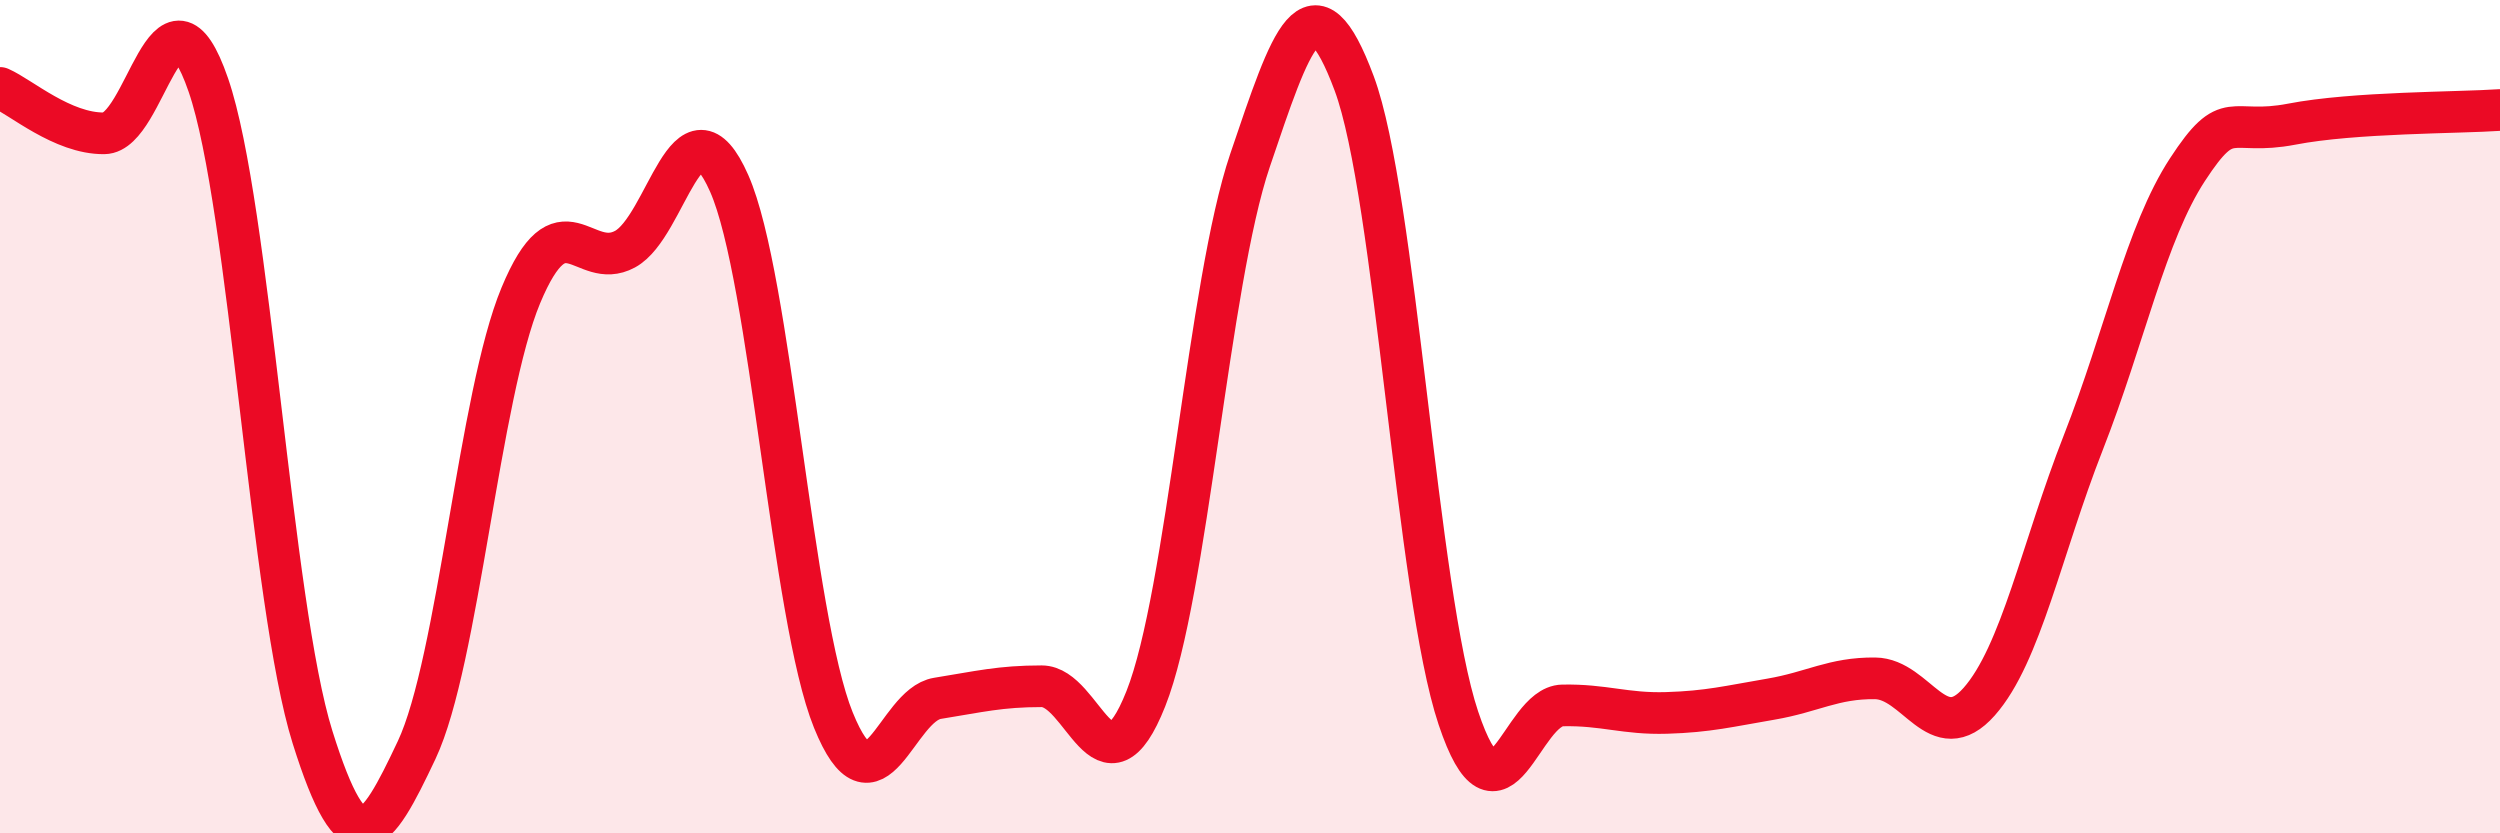 
    <svg width="60" height="20" viewBox="0 0 60 20" xmlns="http://www.w3.org/2000/svg">
      <path
        d="M 0,2.11 C 0.5,2.33 1.5,3.21 2.5,3.2 C 3.5,3.19 4,-0.86 5,2.04 C 6,4.94 6.5,14.5 7.5,17.69 C 8.5,20.88 9,20.12 10,18 C 11,15.88 11.5,9.49 12.5,7.09 C 13.5,4.69 14,6.52 15,5.98 C 16,5.44 16.5,2.14 17.5,4.4 C 18.5,6.66 19,14.81 20,17.28 C 21,19.75 21.5,16.92 22.5,16.76 C 23.5,16.6 24,16.47 25,16.47 C 26,16.47 26.5,19.29 27.5,16.77 C 28.5,14.25 29,6.8 30,3.85 C 31,0.9 31.5,-0.68 32.5,2 C 33.5,4.68 34,14.24 35,17.23 C 36,20.22 36.5,16.95 37.5,16.93 C 38.5,16.91 39,17.14 40,17.11 C 41,17.08 41.5,16.95 42.5,16.78 C 43.5,16.61 44,16.27 45,16.28 C 46,16.29 46.5,17.97 47.5,16.84 C 48.5,15.71 49,13.17 50,10.62 C 51,8.07 51.5,5.6 52.5,4.07 C 53.5,2.54 53.5,3.27 55,2.98 C 56.5,2.69 59,2.71 60,2.64L60 20L0 20Z"
        fill="#EB0A25"
        opacity="0.1"
        stroke-linecap="round"
        stroke-linejoin="round"
      />
      <path
        d="M 0,2.11 C 0.5,2.33 1.5,3.21 2.5,3.2 C 3.5,3.19 4,-0.86 5,2.04 C 6,4.94 6.5,14.5 7.5,17.69 C 8.5,20.88 9,20.12 10,18 C 11,15.88 11.5,9.49 12.5,7.09 C 13.5,4.69 14,6.52 15,5.98 C 16,5.44 16.5,2.14 17.5,4.4 C 18.5,6.66 19,14.81 20,17.28 C 21,19.75 21.5,16.92 22.5,16.76 C 23.5,16.6 24,16.47 25,16.47 C 26,16.47 26.5,19.29 27.5,16.77 C 28.5,14.25 29,6.8 30,3.85 C 31,0.9 31.5,-0.68 32.5,2 C 33.5,4.68 34,14.24 35,17.23 C 36,20.22 36.5,16.95 37.5,16.93 C 38.5,16.91 39,17.14 40,17.11 C 41,17.08 41.5,16.95 42.5,16.78 C 43.5,16.61 44,16.27 45,16.28 C 46,16.29 46.5,17.97 47.5,16.84 C 48.5,15.71 49,13.17 50,10.62 C 51,8.07 51.5,5.6 52.5,4.07 C 53.5,2.54 53.5,3.27 55,2.98 C 56.5,2.69 59,2.71 60,2.64"
        stroke="#EB0A25"
        stroke-width="1"
        fill="none"
        stroke-linecap="round"
        stroke-linejoin="round"
      />
    </svg>
  